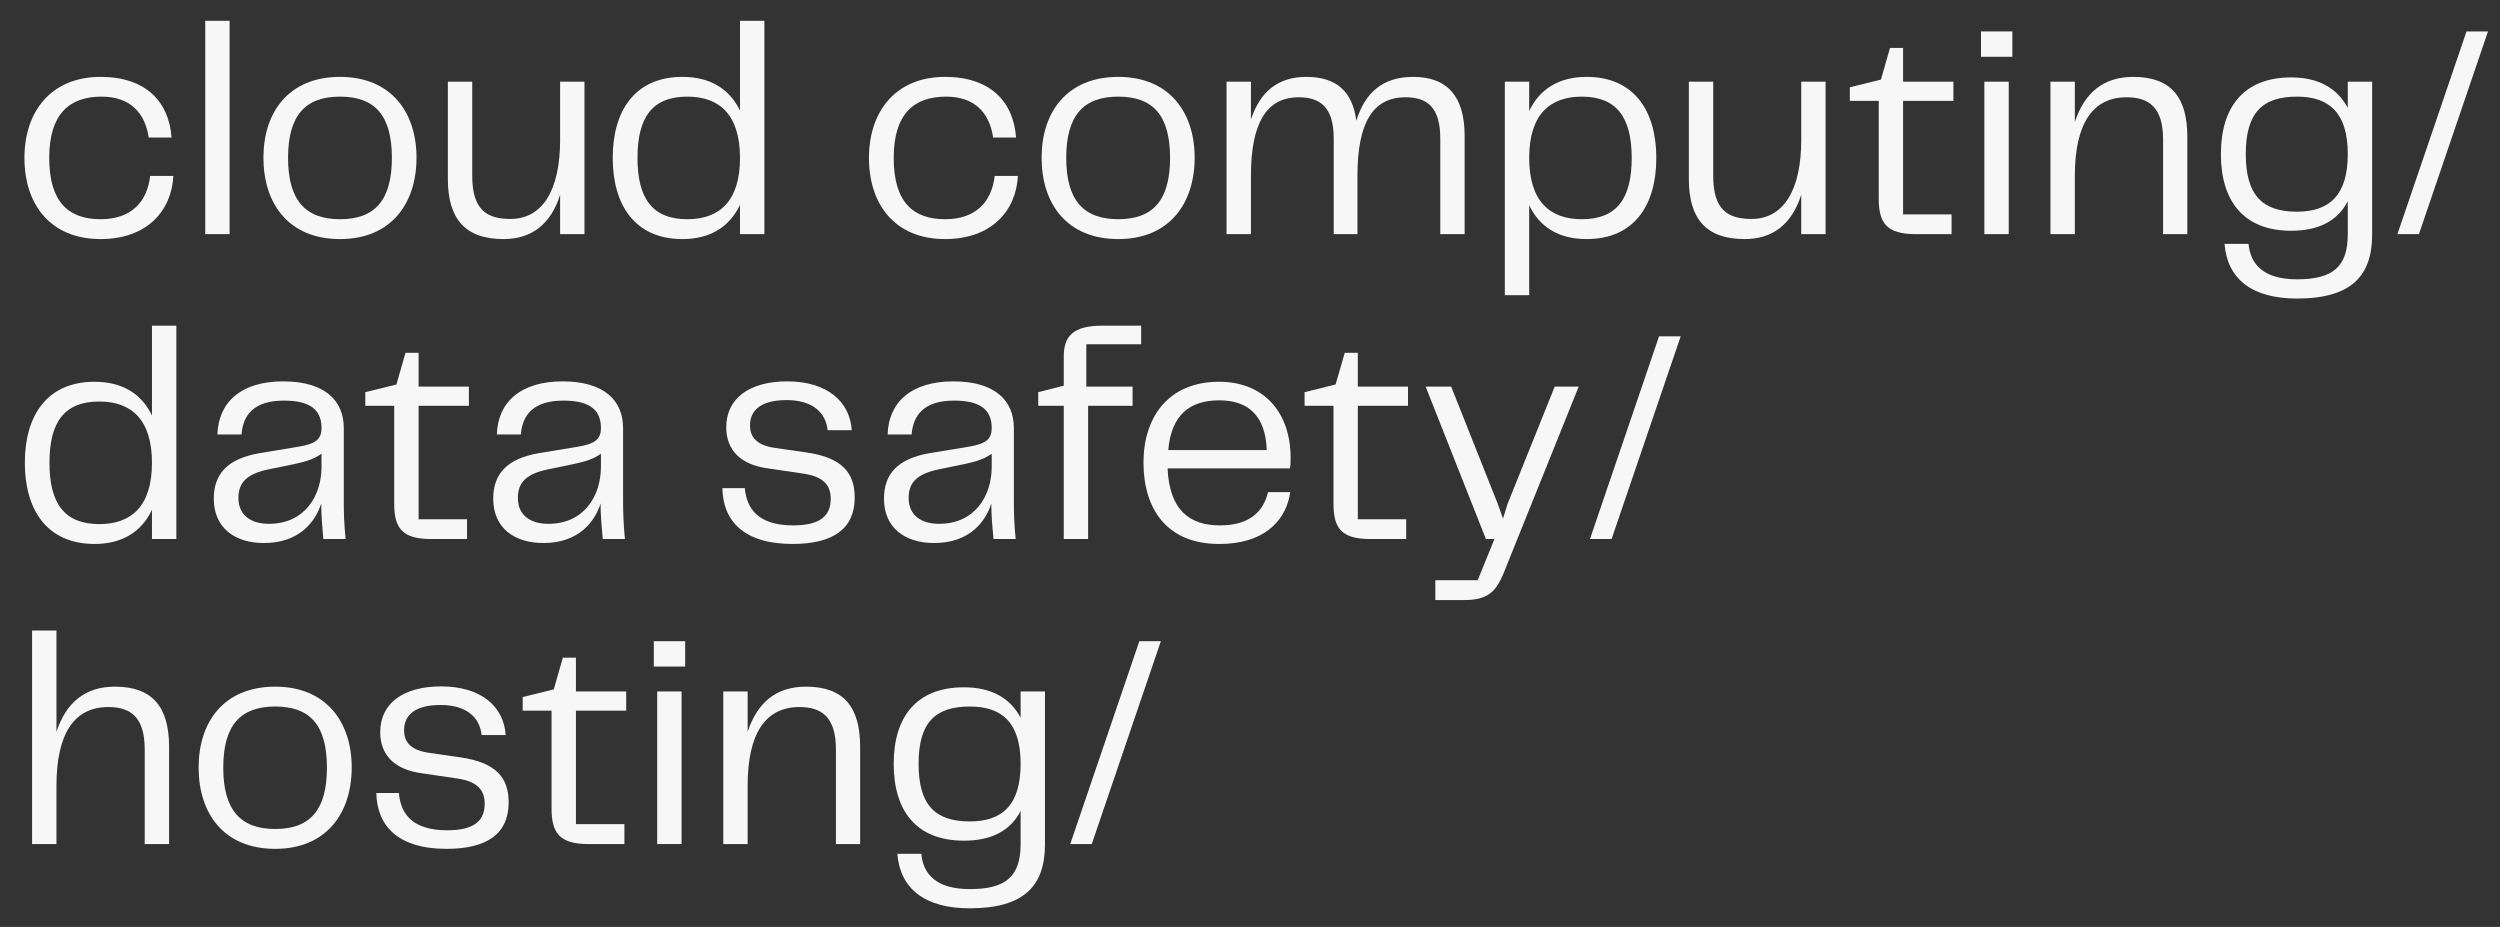 <svg width="89" height="33" viewBox="0 0 89 33" fill="none" xmlns="http://www.w3.org/2000/svg">
<rect x="0" y="0" width="89" height="33" fill="#333333" stroke="none"/>
<path d="M0.87 5.622C0.87 7.286 1.802 8.511 3.583 8.511C5.226 8.511 6.107 7.512 6.172 6.264H5.346C5.24 7.184 4.677 7.804 3.583 7.804C2.444 7.804 1.752 7.198 1.752 5.622C1.752 4.059 2.467 3.44 3.616 3.44C4.621 3.44 5.161 4.004 5.295 4.896H6.107C6.019 3.639 5.207 2.737 3.583 2.737C1.825 2.737 0.87 3.962 0.87 5.622Z" fill="#F7F7F7"/>
<path d="M8.174 8.335V0.74H7.307V8.335H8.174Z" fill="#F7F7F7"/>
<path d="M12.105 8.511C13.928 8.511 14.828 7.24 14.828 5.612C14.828 4.004 13.928 2.737 12.105 2.737C10.278 2.737 9.378 3.995 9.378 5.612C9.378 7.254 10.278 8.511 12.105 8.511ZM10.255 5.622C10.255 4.092 10.883 3.44 12.105 3.44C13.333 3.44 13.951 4.092 13.951 5.622C13.951 7.143 13.333 7.804 12.105 7.804C10.883 7.804 10.255 7.143 10.255 5.622Z" fill="#F7F7F7"/>
<path d="M15.944 6.371C15.944 7.794 16.562 8.511 17.924 8.511C18.953 8.511 19.617 7.956 19.94 6.935V8.335H20.807V2.908H19.94V4.984C19.94 6.787 19.303 7.794 18.173 7.794C17.342 7.794 16.812 7.48 16.812 6.274V2.908H15.944V6.371Z" fill="#F7F7F7"/>
<path d="M26.344 3.939C25.975 3.172 25.292 2.737 24.296 2.737C22.593 2.737 21.813 3.953 21.813 5.622C21.813 7.286 22.593 8.511 24.296 8.511C25.292 8.511 25.975 8.067 26.344 7.295V8.335H27.212V0.74H26.344V3.939ZM24.471 7.804C23.234 7.804 22.695 7.078 22.695 5.622C22.695 4.156 23.234 3.44 24.471 3.44C25.62 3.44 26.344 4.092 26.344 5.622C26.344 7.152 25.62 7.804 24.471 7.804Z" fill="#F7F7F7"/>
<path d="M30.935 5.622C30.935 7.286 31.867 8.511 33.644 8.511C35.291 8.511 36.172 7.512 36.237 6.264H35.411C35.305 7.184 34.742 7.804 33.644 7.804C32.508 7.804 31.816 7.198 31.816 5.622C31.816 4.059 32.532 3.44 33.681 3.44C34.686 3.44 35.226 4.004 35.355 4.896H36.172C36.084 3.639 35.272 2.737 33.644 2.737C31.89 2.737 30.935 3.962 30.935 5.622Z" fill="#F7F7F7"/>
<path d="M39.812 8.511C41.63 8.511 42.53 7.24 42.53 5.612C42.53 4.004 41.63 2.737 39.812 2.737C37.981 2.737 37.081 3.995 37.081 5.612C37.081 7.254 37.981 8.511 39.812 8.511ZM37.958 5.622C37.958 4.092 38.585 3.44 39.812 3.44C41.035 3.44 41.654 4.092 41.654 5.622C41.654 7.143 41.035 7.804 39.812 7.804C38.585 7.804 37.958 7.143 37.958 5.622Z" fill="#F7F7F7"/>
<path d="M50.309 2.737C49.234 2.737 48.598 3.287 48.284 4.3C48.155 3.255 47.569 2.737 46.508 2.737C45.488 2.737 44.86 3.269 44.533 4.253V2.908H43.665V8.335H44.533V6.264C44.533 4.397 45.077 3.463 46.235 3.463C47.024 3.463 47.481 3.842 47.481 4.938V8.335H48.325V6.264C48.325 4.397 48.856 3.463 50.037 3.463C50.831 3.463 51.274 3.842 51.274 4.938V8.335H52.141V4.841C52.141 3.454 51.546 2.737 50.309 2.737Z" fill="#F7F7F7"/>
<path d="M56.483 2.737C55.486 2.737 54.803 3.181 54.439 3.953V2.908H53.572V10.508H54.439V7.304C54.803 8.076 55.486 8.511 56.483 8.511C58.185 8.511 58.965 7.295 58.965 5.622C58.965 3.962 58.185 2.737 56.483 2.737ZM56.312 7.804C55.163 7.804 54.439 7.152 54.439 5.622C54.439 4.092 55.163 3.44 56.312 3.44C57.544 3.44 58.089 4.17 58.089 5.622C58.089 7.087 57.544 7.804 56.312 7.804Z" fill="#F7F7F7"/>
<path d="M60.123 6.371C60.123 7.794 60.742 8.511 62.108 8.511C63.136 8.511 63.796 7.956 64.124 6.935V8.335H64.991V2.908H64.124V4.984C64.124 6.787 63.482 7.794 62.357 7.794C61.522 7.794 60.991 7.48 60.991 6.274V2.908H60.123V6.371Z" fill="#F7F7F7"/>
<path d="M69.476 8.335V7.633H67.75V3.592H69.541V2.908H67.75V1.706H67.284L66.961 2.834L65.854 3.107V3.592H66.883V7.069C66.883 7.933 67.155 8.335 68.198 8.335H69.476Z" fill="#F7F7F7"/>
<path d="M71.64 2.021V1.119H70.523V2.021H71.64ZM71.511 8.335V2.908H70.643V8.335H71.511Z" fill="#F7F7F7"/>
<path d="M75.945 2.737C74.879 2.737 74.21 3.301 73.864 4.341V2.908H72.996V8.335H73.864V6.264C73.864 4.397 74.501 3.463 75.705 3.463C76.494 3.463 77.006 3.81 77.006 4.97V8.335H77.869V4.873C77.869 3.472 77.297 2.737 75.945 2.737Z" fill="#F7F7F7"/>
<path d="M83.581 3.842C83.212 3.149 82.552 2.756 81.565 2.756C79.867 2.756 79.064 3.824 79.064 5.483C79.064 7.152 79.867 8.215 81.565 8.215C82.543 8.215 83.212 7.868 83.581 7.166V8.335C83.581 9.5 83.05 9.944 81.772 9.944C80.568 9.944 80.116 9.398 80.047 8.682H79.193C79.29 9.921 80.157 10.628 81.772 10.628C83.743 10.628 84.448 9.791 84.448 8.349V2.908H83.581V3.842ZM81.772 7.536C80.536 7.536 79.95 6.948 79.95 5.483C79.95 4.018 80.536 3.44 81.772 3.44C82.921 3.44 83.581 4.018 83.581 5.483C83.581 6.958 82.921 7.536 81.772 7.536Z" fill="#F7F7F7"/>
<path d="M86.114 8.335L88.573 1.119H87.808L85.348 8.335H86.114Z" fill="#F7F7F7"/>
<path d="M5.41 14.793C5.046 14.026 4.363 13.591 3.366 13.591C1.664 13.591 0.884 14.807 0.884 16.476C0.884 18.14 1.664 19.365 3.366 19.365C4.363 19.365 5.046 18.921 5.41 18.149V19.189H6.278V11.594H5.41V14.793ZM3.537 18.658C2.301 18.658 1.761 17.932 1.761 16.476C1.761 15.01 2.301 14.294 3.537 14.294C4.686 14.294 5.41 14.946 5.41 16.476C5.41 18.01 4.686 18.658 3.537 18.658Z" fill="#F7F7F7"/>
<path d="M9.397 19.332C10.657 19.332 11.229 18.574 11.436 17.923C11.436 18.325 11.469 18.722 11.51 19.189H12.304C12.248 18.658 12.239 18.237 12.239 17.844V15.241C12.239 14.261 11.566 13.577 10.08 13.577C8.585 13.577 7.773 14.317 7.741 15.468H8.599C8.649 14.761 9.051 14.261 10.112 14.261C11.164 14.261 11.446 14.687 11.446 15.241C11.446 15.653 11.21 15.805 10.633 15.902L9.259 16.129C8.087 16.328 7.611 16.878 7.611 17.756C7.611 18.792 8.359 19.332 9.397 19.332ZM9.572 18.648C8.931 18.648 8.488 18.343 8.488 17.724C8.488 17.141 8.834 16.859 9.572 16.707L10.472 16.522C10.883 16.434 11.178 16.346 11.446 16.152V16.619C11.446 17.65 10.85 18.648 9.572 18.648Z" fill="#F7F7F7"/>
<path d="M16.627 19.189V18.486H14.902V14.446H16.692V13.762H14.902V12.56H14.435L14.113 13.688L13.005 13.961V14.446H14.034V17.923C14.034 18.792 14.306 19.189 15.349 19.189H16.627Z" fill="#F7F7F7"/>
<path d="M19.345 19.332C20.6 19.332 21.177 18.574 21.38 17.923C21.38 18.325 21.416 18.722 21.458 19.189H22.247C22.196 18.658 22.182 18.237 22.182 17.844V15.241C22.182 14.261 21.513 13.577 20.028 13.577C18.533 13.577 17.721 14.317 17.688 15.468H18.542C18.597 14.761 18.999 14.261 20.06 14.261C21.112 14.261 21.393 14.687 21.393 15.241C21.393 15.653 21.153 15.805 20.581 15.902L19.202 16.129C18.034 16.328 17.559 16.878 17.559 17.756C17.559 18.792 18.307 19.332 19.345 19.332ZM19.52 18.648C18.879 18.648 18.436 18.343 18.436 17.724C18.436 17.141 18.782 16.859 19.52 16.707L20.415 16.522C20.831 16.434 21.121 16.346 21.393 16.152V16.619C21.393 17.65 20.798 18.648 19.52 18.648Z" fill="#F7F7F7"/>
<path d="M25.717 17.377C25.735 18.519 26.45 19.365 28.218 19.365C29.657 19.365 30.428 18.824 30.428 17.715C30.428 16.827 29.971 16.291 28.725 16.11L27.581 15.944C26.898 15.847 26.7 15.523 26.7 15.144C26.7 14.613 27.082 14.243 28.001 14.243C28.997 14.243 29.408 14.751 29.463 15.315H30.322C30.257 14.294 29.44 13.577 28.024 13.577C26.658 13.577 25.855 14.197 25.855 15.209C25.855 16.041 26.386 16.545 27.332 16.674L28.587 16.859C29.27 16.956 29.574 17.238 29.574 17.756C29.574 18.366 29.191 18.704 28.241 18.704C26.995 18.704 26.584 18.117 26.515 17.377H25.717Z" fill="#F7F7F7"/>
<path d="M33.256 19.332C34.511 19.332 35.088 18.574 35.291 17.923C35.291 18.325 35.323 18.722 35.369 19.189H36.158C36.103 18.658 36.094 18.237 36.094 17.844V15.241C36.094 14.261 35.425 13.577 33.939 13.577C32.444 13.577 31.632 14.317 31.6 15.468H32.453C32.508 14.761 32.91 14.261 33.971 14.261C35.023 14.261 35.305 14.687 35.305 15.241C35.305 15.653 35.065 15.805 34.493 15.902L33.113 16.129C31.946 16.328 31.47 16.878 31.47 17.756C31.47 18.792 32.218 19.332 33.256 19.332ZM33.431 18.648C32.79 18.648 32.347 18.343 32.347 17.724C32.347 17.141 32.693 16.859 33.431 16.707L34.327 16.522C34.742 16.434 35.032 16.346 35.305 16.152V16.619C35.305 17.65 34.709 18.648 33.431 18.648Z" fill="#F7F7F7"/>
<path d="M38.737 19.189V14.446H40.32V13.762H38.673V12.255H40.625V11.594H39.245C38.207 11.594 37.87 11.964 37.87 12.69V13.73L36.961 13.961V14.446H37.87V19.189H38.737Z" fill="#F7F7F7"/>
<path d="M43.43 18.704C42.346 18.704 41.63 18.158 41.566 16.674H45.922C45.945 16.545 45.945 16.434 45.945 16.291C45.945 14.71 45.022 13.591 43.398 13.591C41.598 13.591 40.708 14.848 40.708 16.466C40.708 18.108 41.534 19.365 43.398 19.365C45.197 19.365 45.825 18.343 45.931 17.52H45.142C44.98 18.205 44.491 18.704 43.43 18.704ZM43.407 14.252C44.413 14.252 45.054 14.775 45.096 16.023H41.589C41.704 14.742 42.378 14.252 43.407 14.252Z" fill="#F7F7F7"/>
<path d="M50.06 19.189V18.486H48.339V14.446H50.125V13.762H48.339V12.56H47.873L47.546 13.688L46.443 13.961V14.446H47.472V17.923C47.472 18.792 47.739 19.189 48.782 19.189H50.06Z" fill="#F7F7F7"/>
<path d="M53.668 17.941L53.507 18.463L53.322 17.941L51.661 13.762H50.752L52.898 19.189H53.202L52.607 20.655H51.098V21.362H52.127C53.105 21.362 53.322 20.96 53.655 20.091L56.202 13.762H55.348L53.668 17.941Z" fill="#F7F7F7"/>
<path d="M57.373 19.189L59.833 11.973H59.062L56.603 19.189H57.373Z" fill="#F7F7F7"/>
<path d="M4.091 24.445C3.03 24.445 2.356 25.009 2.01 26.049V22.448H1.142V30.048H2.01V27.972C2.01 26.105 2.651 25.171 3.851 25.171C4.644 25.171 5.152 25.518 5.152 26.683V30.048H6.019V26.585C6.019 25.185 5.443 24.445 4.091 24.445Z" fill="#F7F7F7"/>
<path d="M9.798 30.219C11.621 30.219 12.521 28.948 12.521 27.32C12.521 25.716 11.621 24.445 9.798 24.445C7.967 24.445 7.071 25.703 7.071 27.32C7.071 28.961 7.967 30.219 9.798 30.219ZM7.948 27.33C7.948 25.8 8.576 25.152 9.798 25.152C11.026 25.152 11.639 25.8 11.639 27.33C11.639 28.851 11.026 29.512 9.798 29.512C8.576 29.512 7.948 28.851 7.948 27.33Z" fill="#F7F7F7"/>
<path d="M13.397 28.231C13.42 29.373 14.136 30.219 15.898 30.219C17.342 30.219 18.108 29.678 18.108 28.569C18.108 27.681 17.656 27.149 16.41 26.965L15.261 26.798C14.579 26.701 14.385 26.377 14.385 25.998C14.385 25.467 14.763 25.097 15.681 25.097C16.678 25.097 17.093 25.605 17.144 26.169H18.002C17.938 25.152 17.125 24.436 15.704 24.436C14.338 24.436 13.536 25.051 13.536 26.063C13.536 26.9 14.066 27.399 15.012 27.528L16.267 27.713C16.95 27.81 17.255 28.092 17.255 28.615C17.255 29.22 16.876 29.558 15.921 29.558C14.675 29.558 14.265 28.971 14.2 28.231H13.397Z" fill="#F7F7F7"/>
<path d="M22.229 30.048V29.34H20.503V25.3H22.293V24.616H20.503V23.414H20.037L19.714 24.542L18.607 24.815V25.3H19.635V28.776C19.635 29.646 19.908 30.048 20.95 30.048H22.229Z" fill="#F7F7F7"/>
<path d="M24.392 23.729V22.827H23.276V23.729H24.392ZM24.263 30.048V24.616H23.396V30.048H24.263Z" fill="#F7F7F7"/>
<path d="M28.693 24.445C27.631 24.445 26.962 25.009 26.616 26.049V24.616H25.749V30.048H26.616V27.972C26.616 26.105 27.253 25.171 28.457 25.171C29.246 25.171 29.759 25.518 29.759 26.683V30.048H30.621V26.585C30.621 25.185 30.049 24.445 28.693 24.445Z" fill="#F7F7F7"/>
<path d="M36.334 25.55C35.964 24.857 35.305 24.468 34.317 24.468C32.615 24.468 31.816 25.531 31.816 27.191C31.816 28.864 32.615 29.928 34.317 29.928C35.291 29.928 35.964 29.581 36.334 28.874V30.048C36.334 31.208 35.803 31.652 34.525 31.652C33.321 31.652 32.864 31.111 32.799 30.395H31.946C32.042 31.629 32.91 32.336 34.525 32.336C36.495 32.336 37.201 31.499 37.201 30.057V24.616H36.334V25.55ZM34.525 29.243C33.288 29.243 32.702 28.656 32.702 27.191C32.702 25.726 33.288 25.152 34.525 25.152C35.674 25.152 36.334 25.726 36.334 27.191C36.334 28.666 35.674 29.243 34.525 29.243Z" fill="#F7F7F7"/>
<path d="M38.867 30.048L41.326 22.827H40.56L38.101 30.048H38.867Z" fill="#F7F7F7"/>
</svg>
